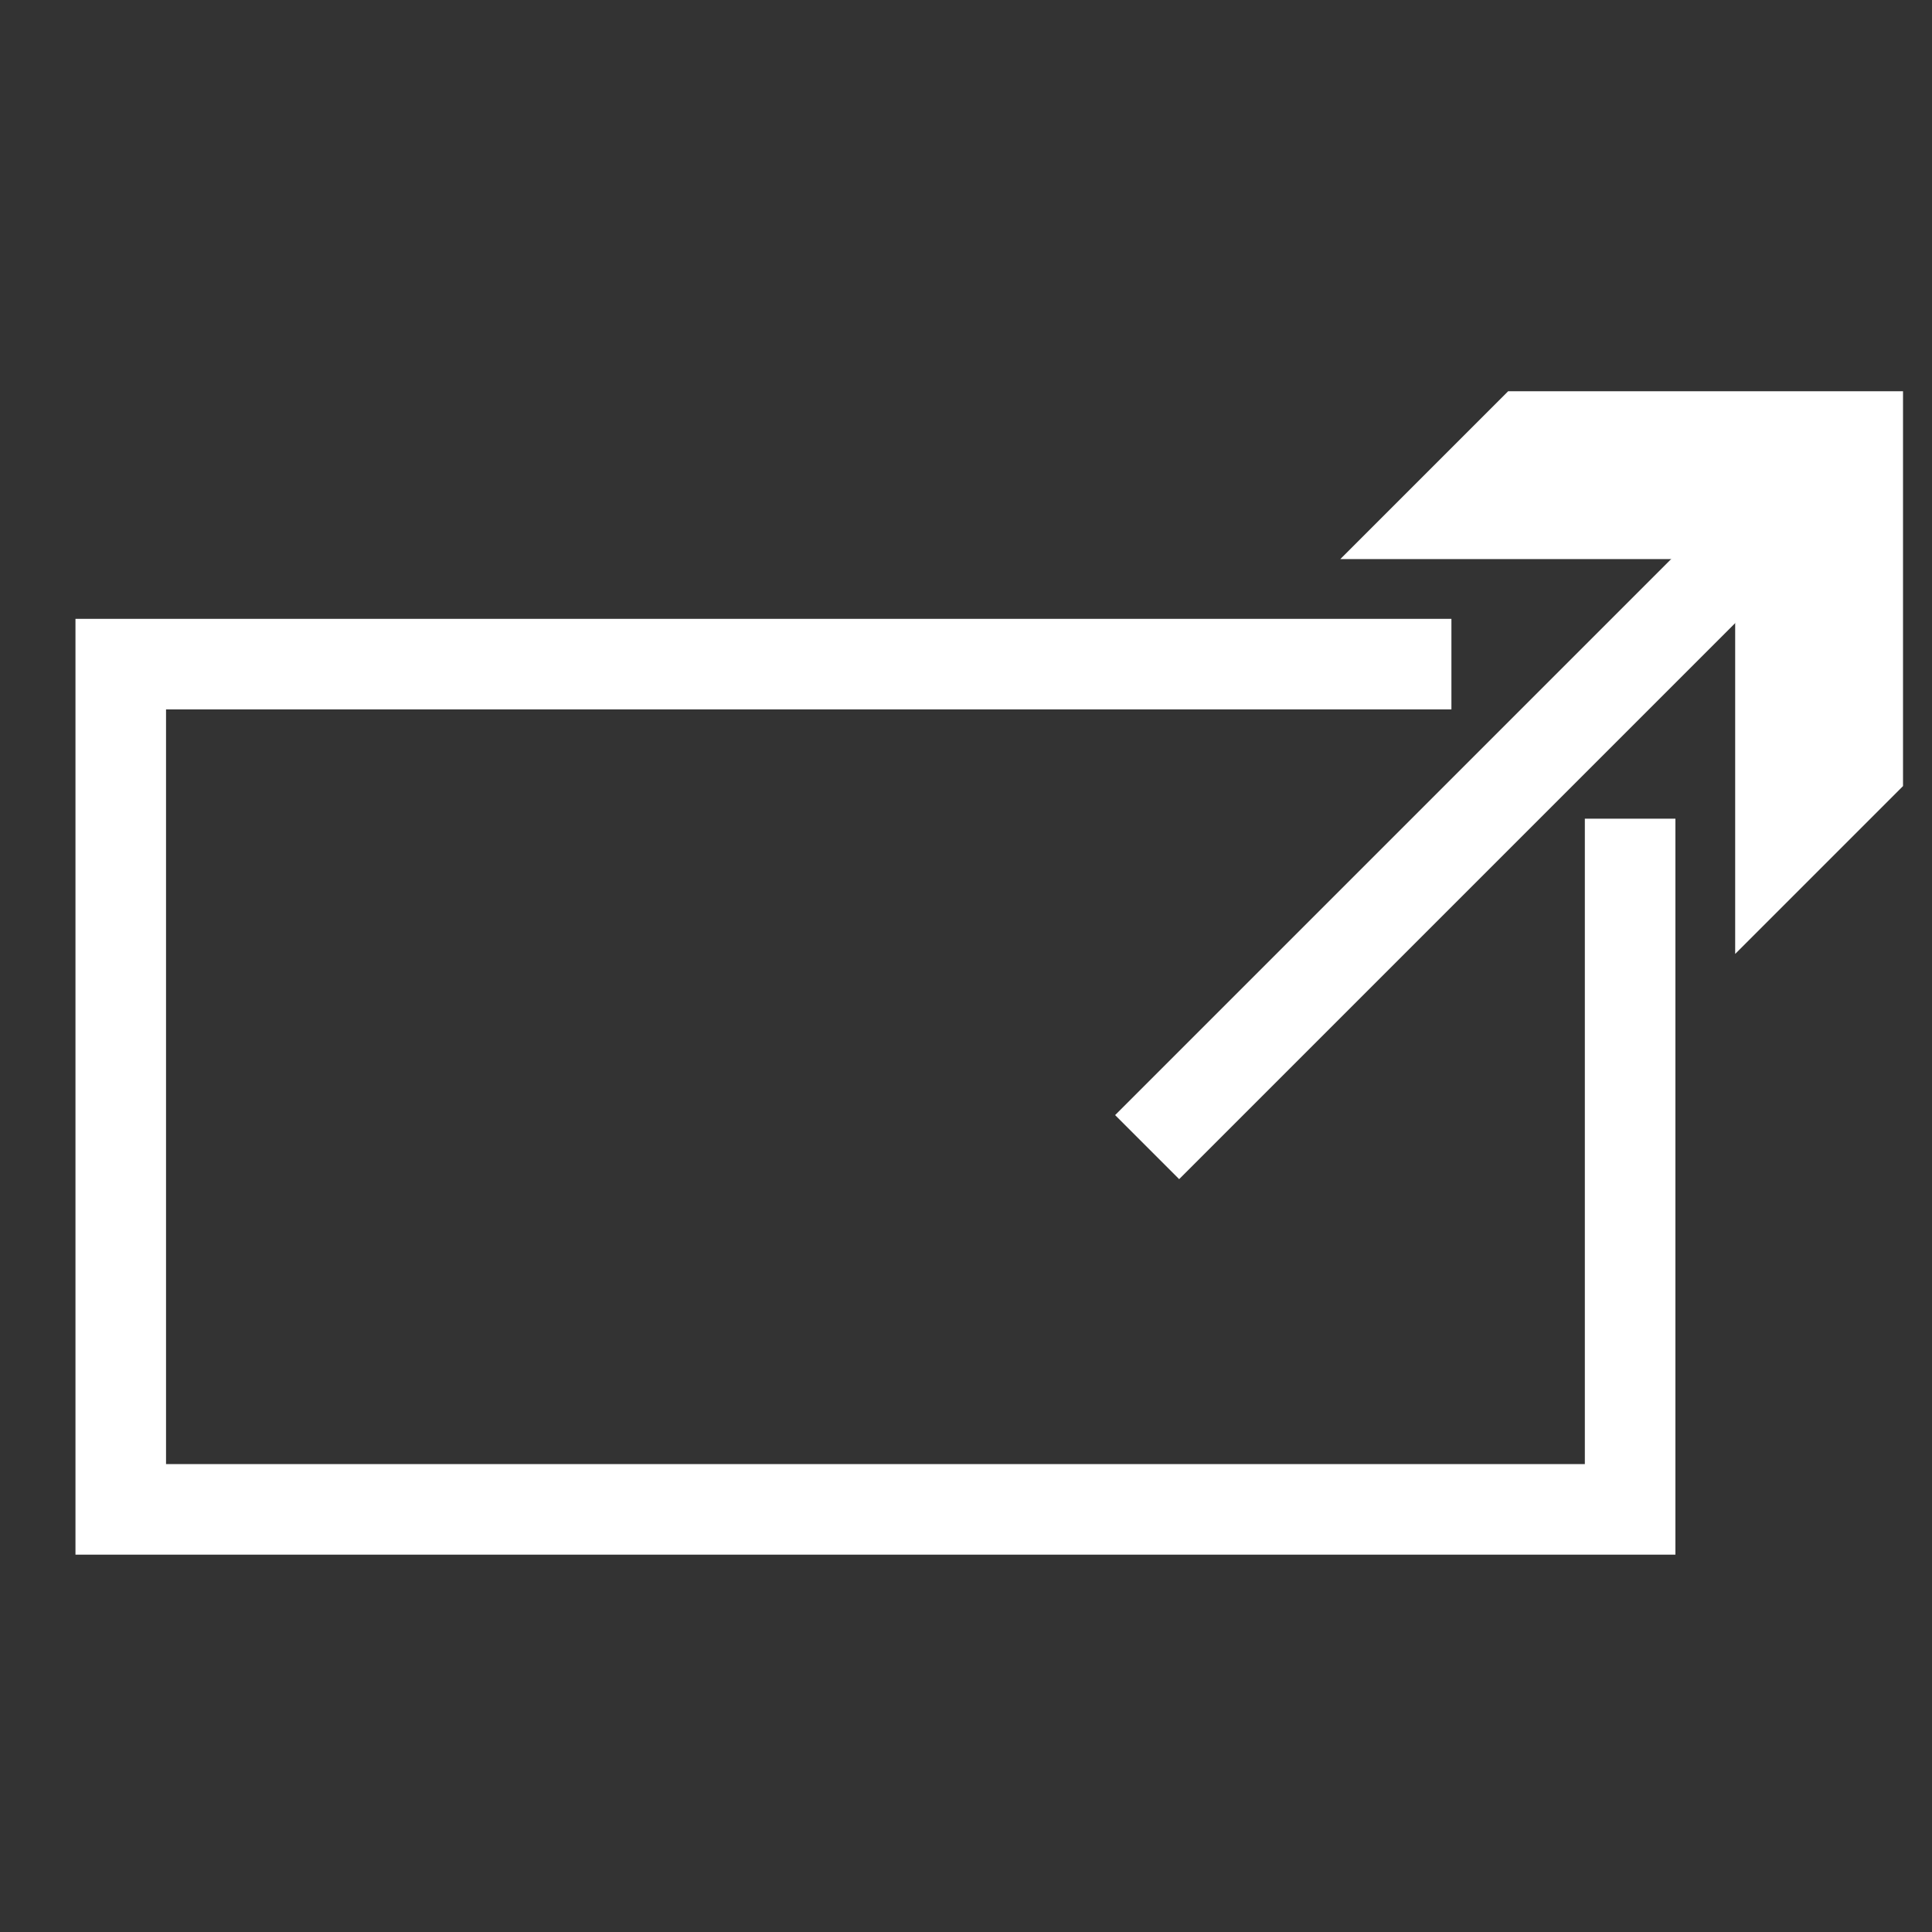 <svg id="Calque_1" data-name="Calque 1" xmlns="http://www.w3.org/2000/svg" viewBox="0 0 32 32"><rect x="0" y="0" width="32" height="32" fill="#333333" stroke="none"/><defs><style>.cls-1{fill:none;stroke:#fff;stroke-miterlimit:10;stroke-width:1.5px;}.cls-2{fill:#fff;}</style></defs><title>Detach1Plan de travail 1</title><line class="cls-1" x1="19" y1="19" x2="29.31" y2="8.69"/><polygon class="cls-2" points="28.74 15.8 28.74 9.26 22.2 9.26 24.98 6.48 31.52 6.48 31.52 13.02 28.74 15.8"/><polyline class="cls-1" points="27 13.56 27 25 2 25 2 11 24.04 11"/></svg>